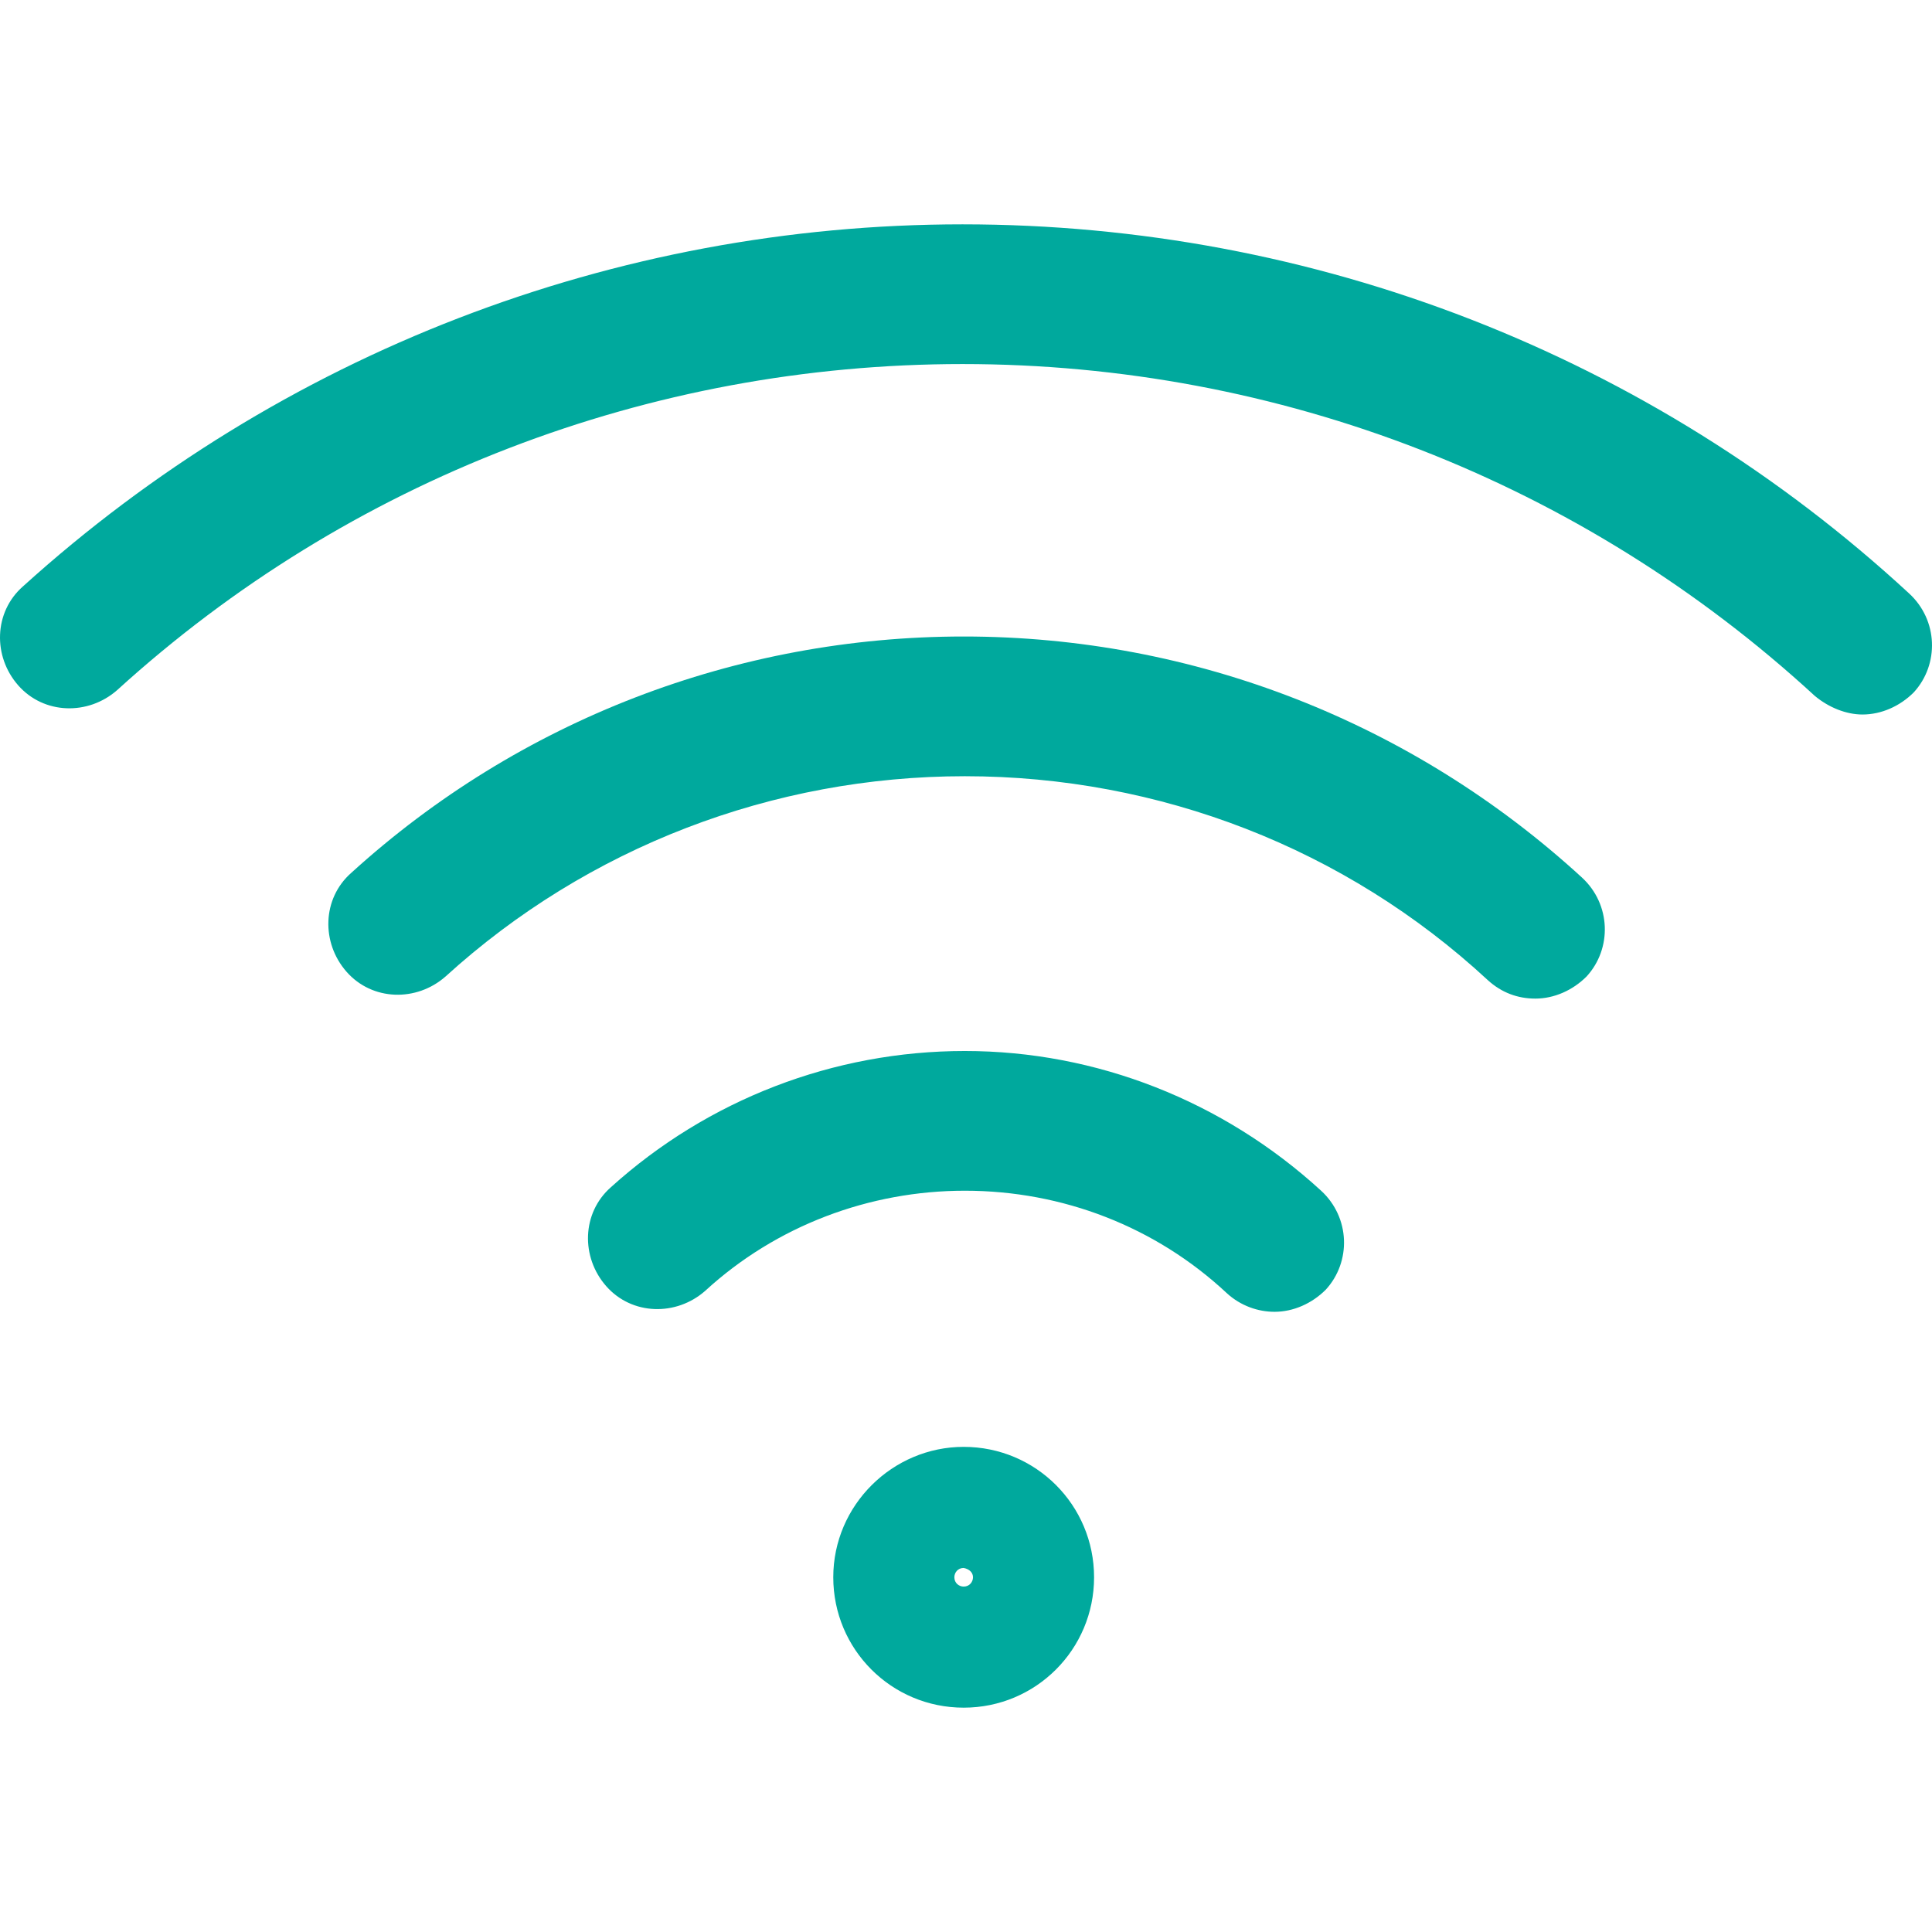 <?xml version="1.0" encoding="iso-8859-1"?>
<!-- Generator: Adobe Illustrator 18.1.1, SVG Export Plug-In . SVG Version: 6.00 Build 0)  -->
<svg xmlns="http://www.w3.org/2000/svg" xmlns:xlink="http://www.w3.org/1999/xlink" version="1.1" id="Capa_1" x="0px" y="0px" viewBox="0 0 470.149 470.149" style="enable-background:new 0 0 470.149 470.149;" xml:space="preserve" width="512px" height="512px">
<g>
	<g>
		<path d="M202.775,383.825c0,17.567,14.167,31.733,31.733,31.733s31.733-14.167,31.733-31.733    c0-17.567-14.167-31.733-31.733-31.733C217.225,352.091,202.775,366.258,202.775,383.825z M236.775,383.825    c0,1.133-0.85,2.267-2.267,2.267c-1.133,0-2.267-0.85-2.267-2.267c0-1.133,0.85-2.267,2.267-2.267    C235.925,381.841,236.775,382.691,236.775,383.825z" fill="#00a99d"/>
		<path d="M373.625,243.008c4.533,0,9.067-1.983,12.467-5.383c6.233-6.8,5.95-17.567-1.133-24.083    c-41.083-37.683-94.35-58.65-150.45-58.65c-55.25,0-108.233,20.4-149.033,57.517c-7.083,6.233-7.367,17-1.133,24.083    c6.233,7.083,17,7.367,24.083,1.133c34.567-31.45,79.617-48.733,126.367-48.733c47.317,0,92.65,17.567,127.217,49.583    C365.408,241.591,369.375,243.008,373.625,243.008z" fill="#00a99d"/>
		<path d="M310.158,319.225c4.533,0,9.067-1.983,12.467-5.383c6.233-6.8,5.95-17.567-1.133-24.083c-23.8-21.817-54.683-34-86.7-34    s-62.617,11.9-86.133,33.15c-7.083,6.233-7.367,17-1.133,24.083c6.233,7.083,17,7.367,24.083,1.133    c17.283-15.867,39.95-24.367,63.183-24.367c23.8,0,46.467,8.783,63.75,24.933C301.941,317.808,306.191,319.225,310.158,319.225z" fill="#00a99d"/>
		<path d="M453.241,173.875c4.533,0,9.067-1.983,12.467-5.383c6.233-6.8,5.95-17.567-1.133-24.083    c-62.9-58.083-144.783-89.817-230.35-89.817c-84.717,0-166.033,31.45-228.65,88.117c-7.083,6.233-7.367,17-1.133,24.083    s17,7.367,24.083,1.133c56.383-51.283,129.483-79.333,205.7-79.333c77.067,0,150.733,28.617,207.4,80.75    C445.025,172.175,449.275,173.875,453.241,173.875z" fill="#00a99d"/>
	</g>
</g>
<g>
</g>
<g>
</g>
<g>
</g>
<g>
</g>
<g>
</g>
<g>
</g>
<g>
</g>
<g>
</g>
<g>
</g>
<g>
</g>
<g>
</g>
<g>
</g>
<g>
</g>
<g>
</g>
<g>
</g>
</svg>
